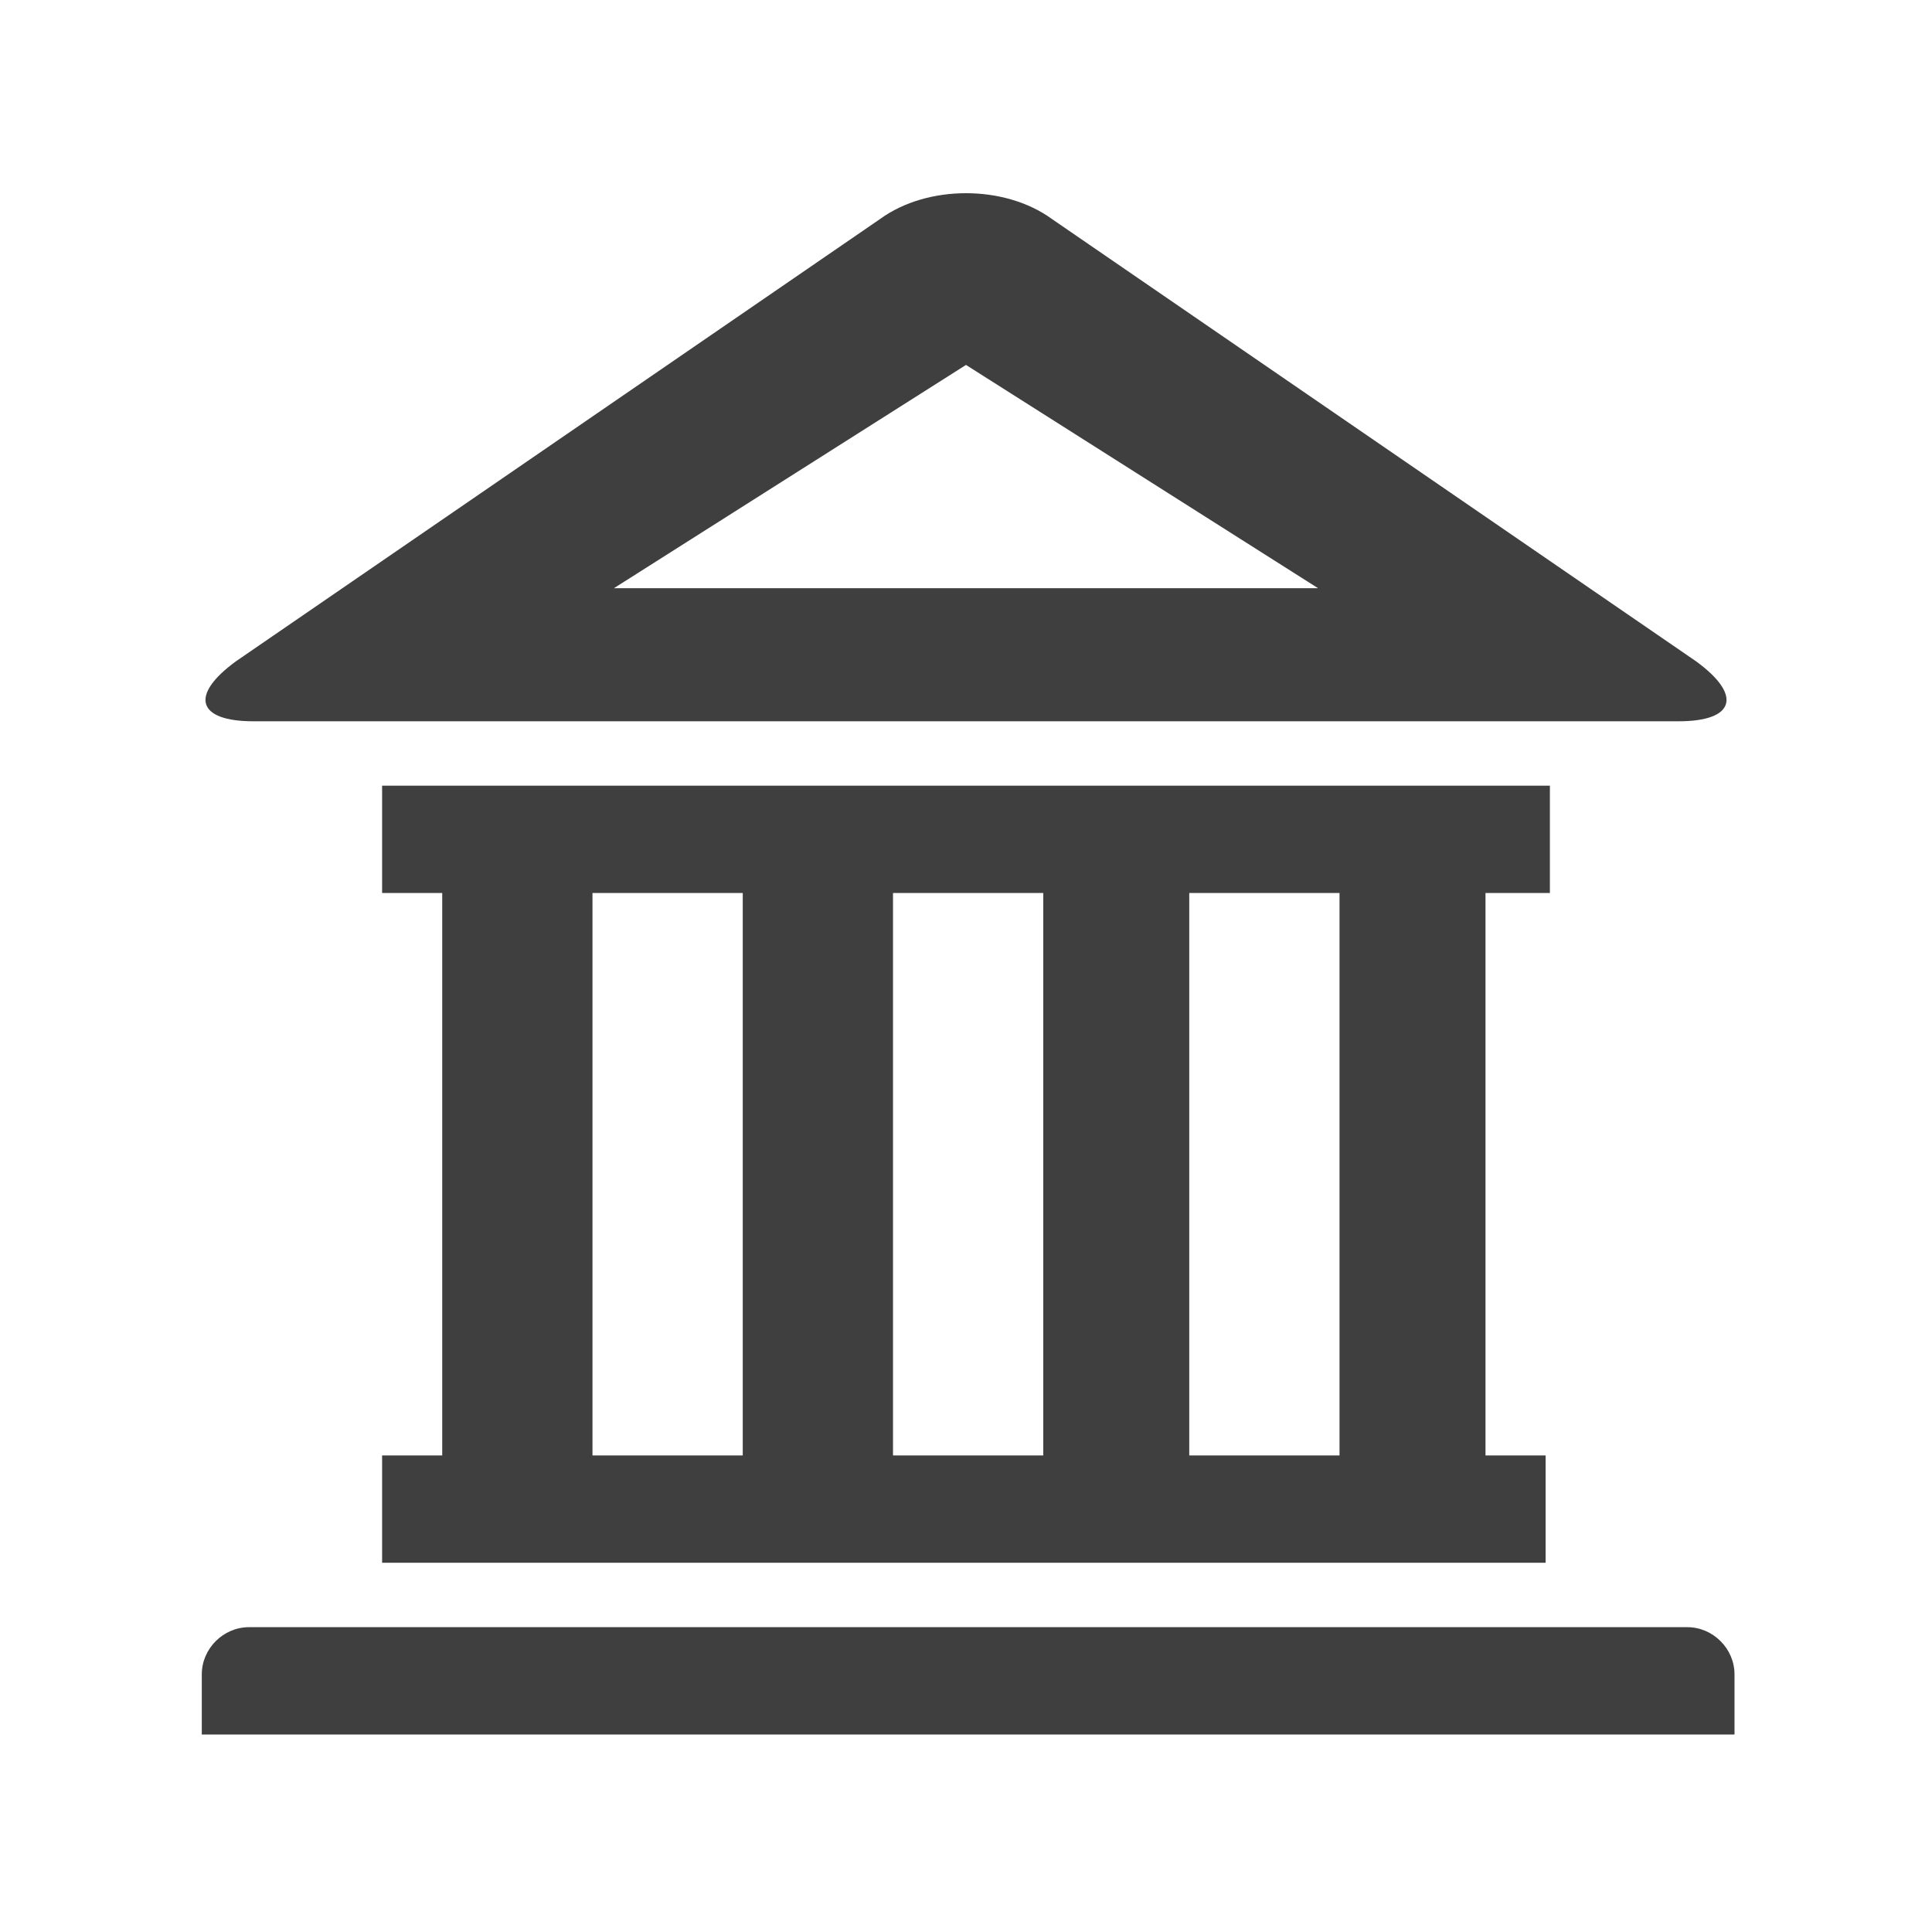 <?xml version="1.0" encoding="UTF-8"?>
<svg id="Layer_1" data-name="Layer 1" xmlns="http://www.w3.org/2000/svg" width="45" height="45" version="1.1" viewBox="0 0 45 45">
  <defs>
    <style>
      .cls-1 {
        fill: #3f3f3f;
        stroke-width: 0px;
      }
    </style>
  </defs>
  <path class="cls-1" d="M5.9,16.8h33.2c1.3,0,1.5-.6.4-1.4l-15-10.3c-1.1-.8-2.9-.8-4,0L5.5,15.4c-1.1.8-.9,1.4.4,1.4ZM22.5,8.5l8.2,5.2H14.3l8.2-5.2Z"/>
  <path class="cls-1" d="M39.2,37.9H5.8c-.6,0-1.1.5-1.1,1.1v1.4h35.7v-1.4c0-.6-.5-1.1-1.1-1.1Z"/>
  <path class="cls-1" d="M36.1,20.8v-2.5H8.9v2.5h1.4v13.1h-1.4v2.5h27.1v-2.5h-1.4v-13.1h1.4ZM24.3,20.8v13.1h-3.5v-13.1h3.5ZM13.8,20.8h3.5v13.1h-3.5v-13.1ZM31.2,33.9h-3.5v-13.1h3.5v13.1Z"/>
</svg>
